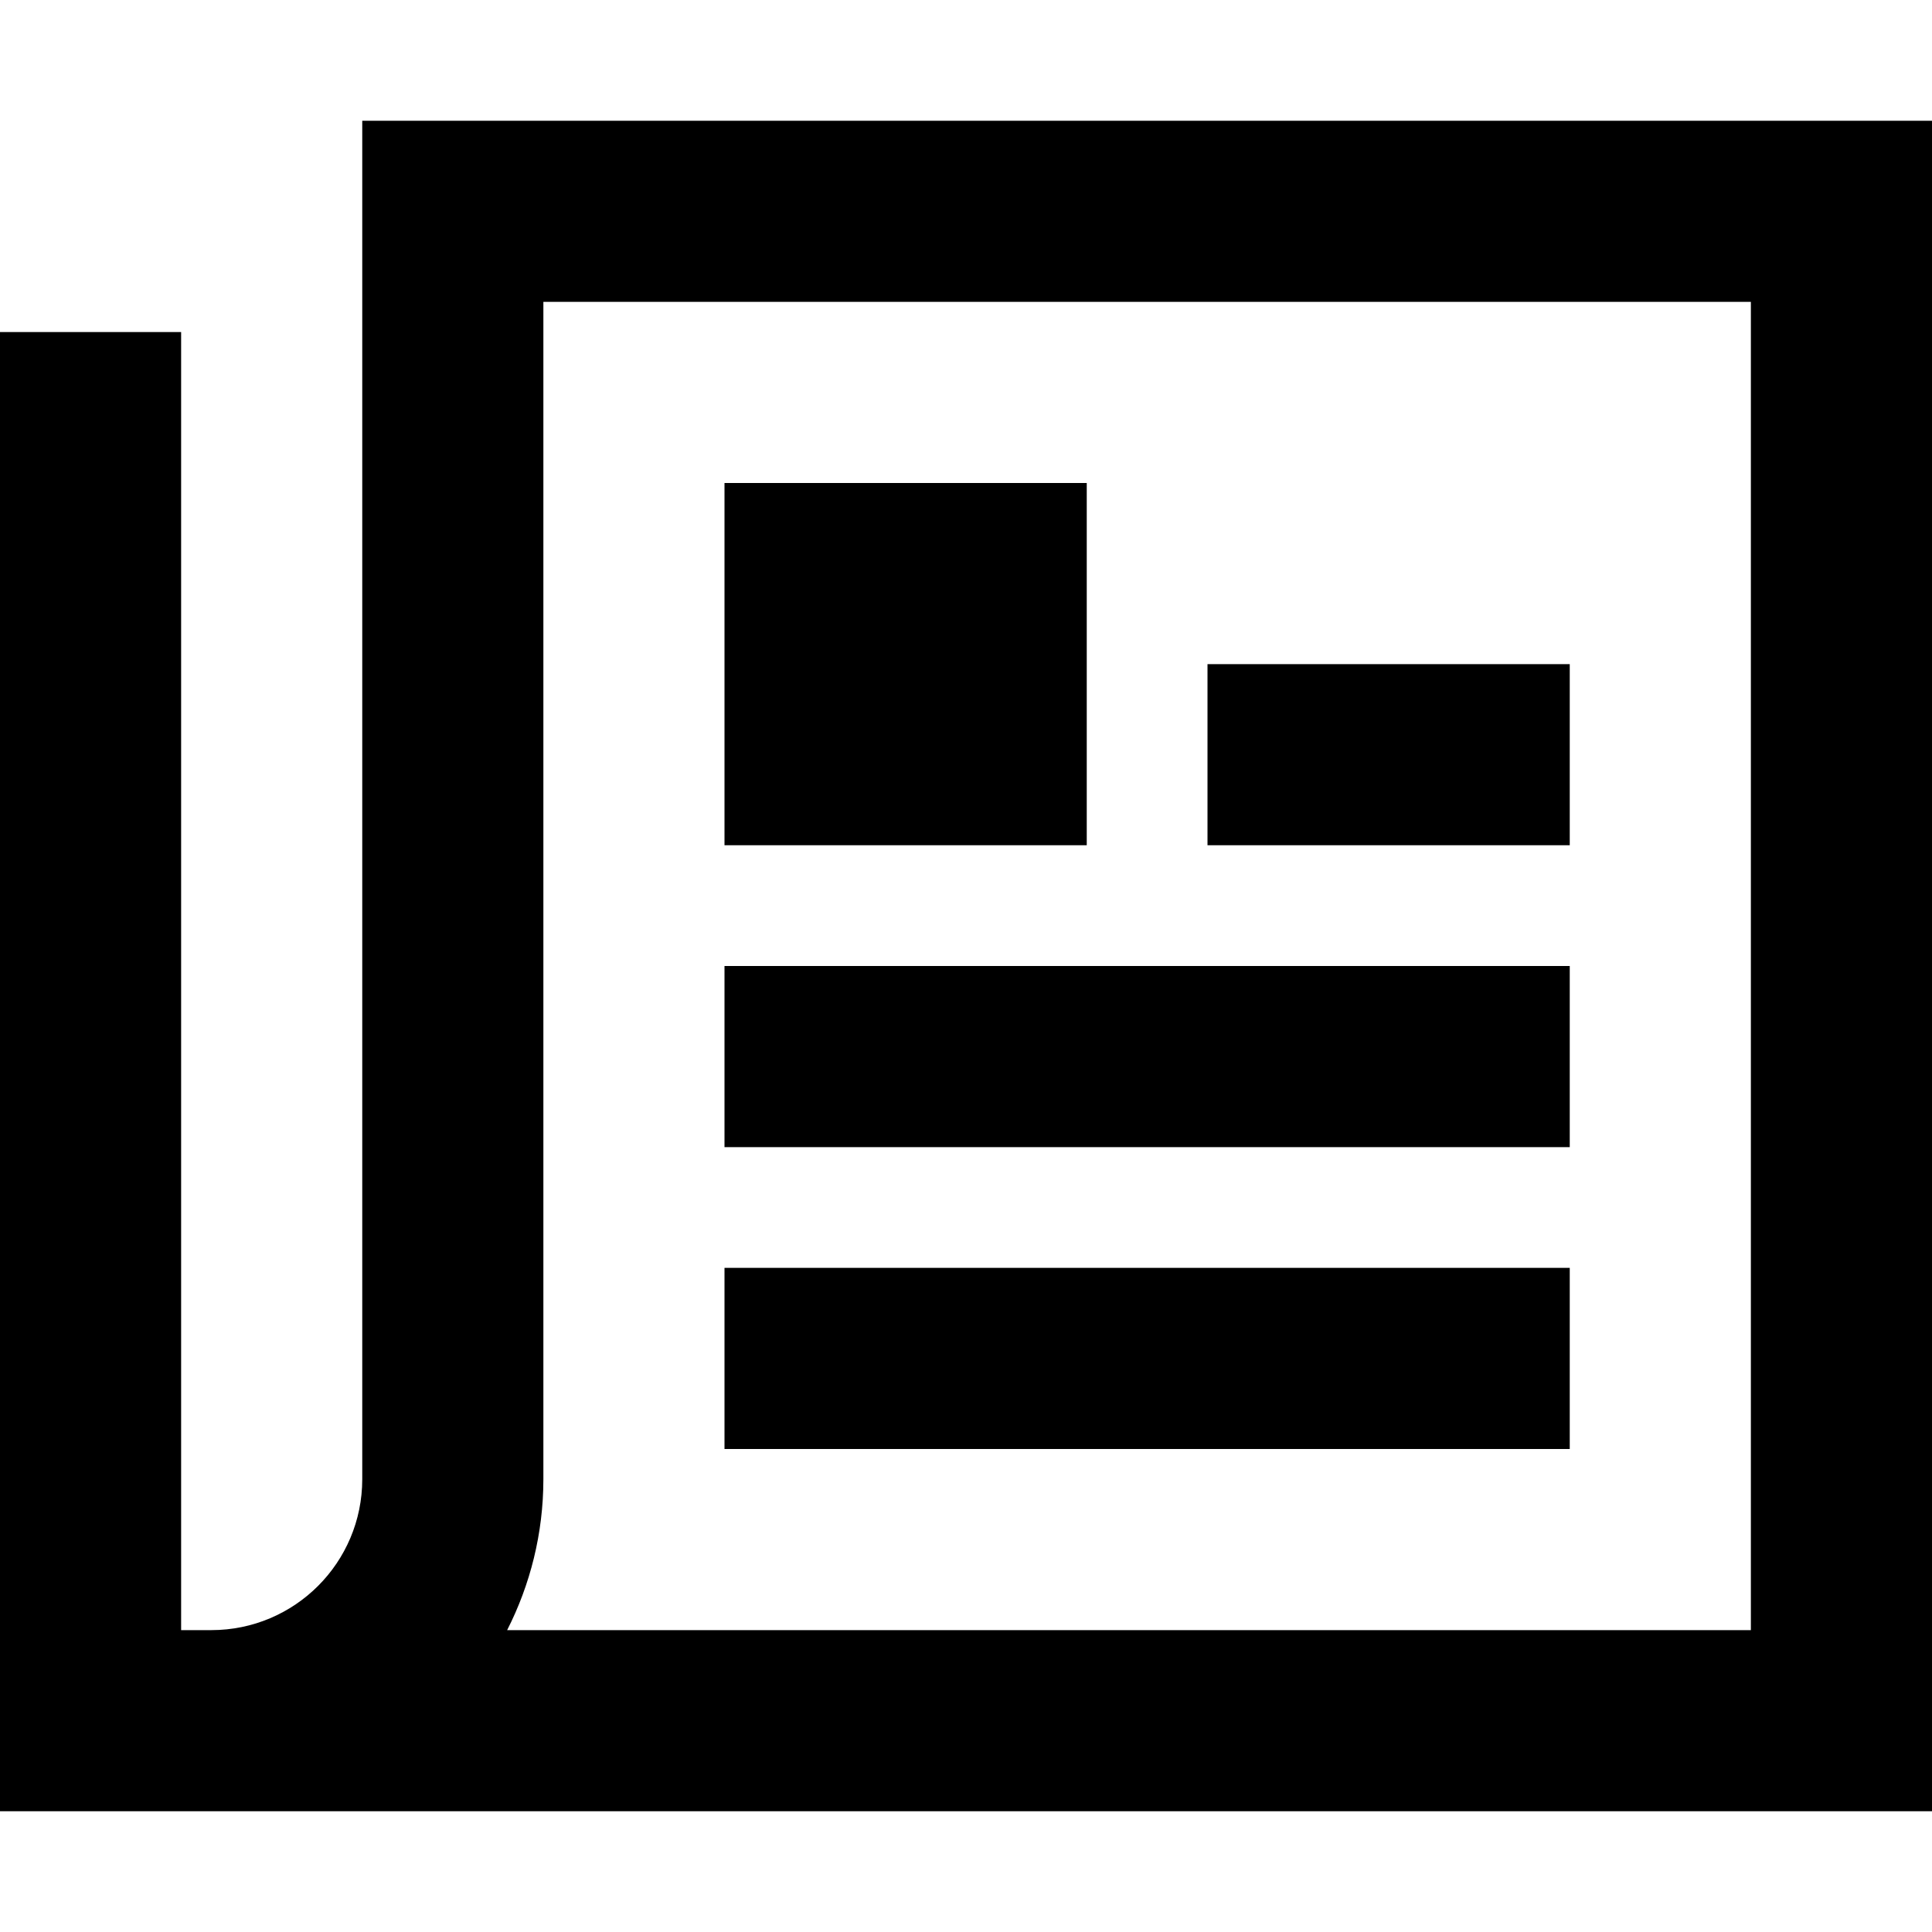 <?xml version="1.0" encoding="UTF-8"?> <svg xmlns="http://www.w3.org/2000/svg" viewBox="0 0 512 512"><path fill="currentColor" d="M96 32l416 0 0 448-512 0 0-392 48 0 0 344 8 0c22.1 0 40-17.9 40-40L96 32zm38.4 400l329.6 0 0-352-320 0 0 312c0 14.4-3.5 28-9.6 40zM192 128l96 0 0 96-96 0 0-96zm152 48l72 0 0 48-96 0 0-48 24 0zM216 256l200 0 0 48-224 0 0-48 24 0zm0 80l200 0 0 48-224 0 0-48 24 0z"></path></svg> 